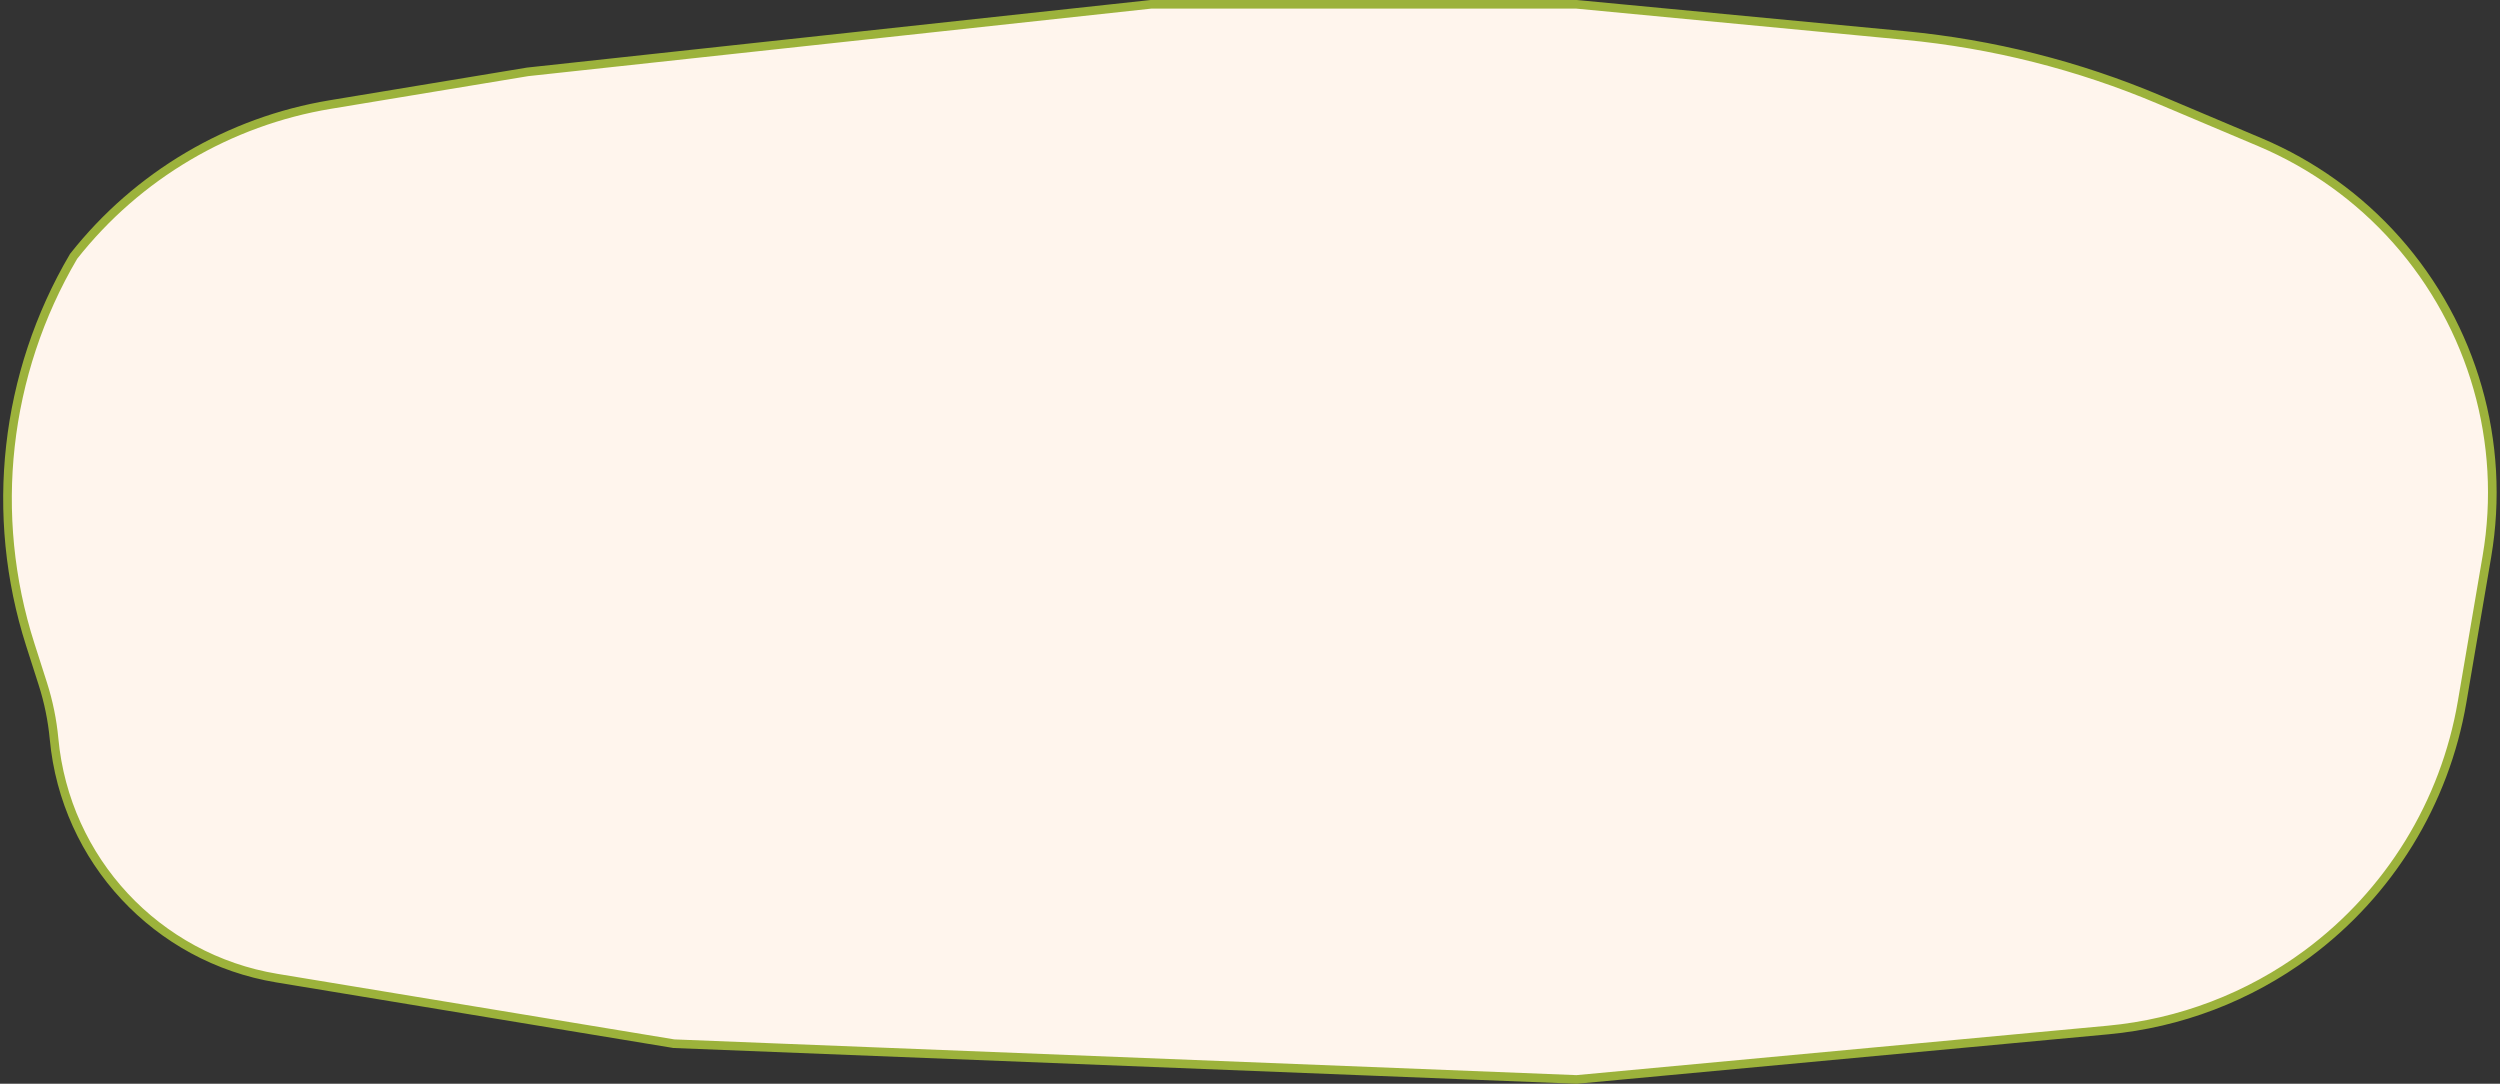 <?xml version="1.0" encoding="UTF-8"?> <svg xmlns="http://www.w3.org/2000/svg" width="579" height="251" viewBox="0 0 579 251" fill="none"><rect x="0" y="0" width="579" height="251" fill="#333333" stroke="none"/><path d="M365.152 1L365.199 1.005L441.222 8.228C461.495 10.154 481.355 15.168 500.113 23.094L523.441 32.95C535.531 38.059 546.326 45.805 555.036 55.623C572.756 75.596 580.456 102.531 575.97 128.853L570.223 162.563C566.239 185.935 553.368 206.859 534.305 220.955C520.838 230.912 504.904 236.996 488.229 238.548L365.197 249.996L365.132 250.002L365.065 249.999L156.129 241.723L156.067 241.721L156.006 241.71L64.143 226.537C36.338 221.945 15.129 199.176 12.519 171.116C12.116 166.791 11.245 162.523 9.921 158.386L7.006 149.277C-2.599 119.268 1.041 86.589 17.012 59.428L17.046 59.368L17.088 59.315C31.842 40.614 53.045 28.093 76.545 24.202L122.178 16.646L122.206 16.642L122.233 16.639L266.499 1.006L266.553 1H365.152Z" fill="#FFF5ED" stroke="#9CB23B" stroke-width="2"></path></svg> 